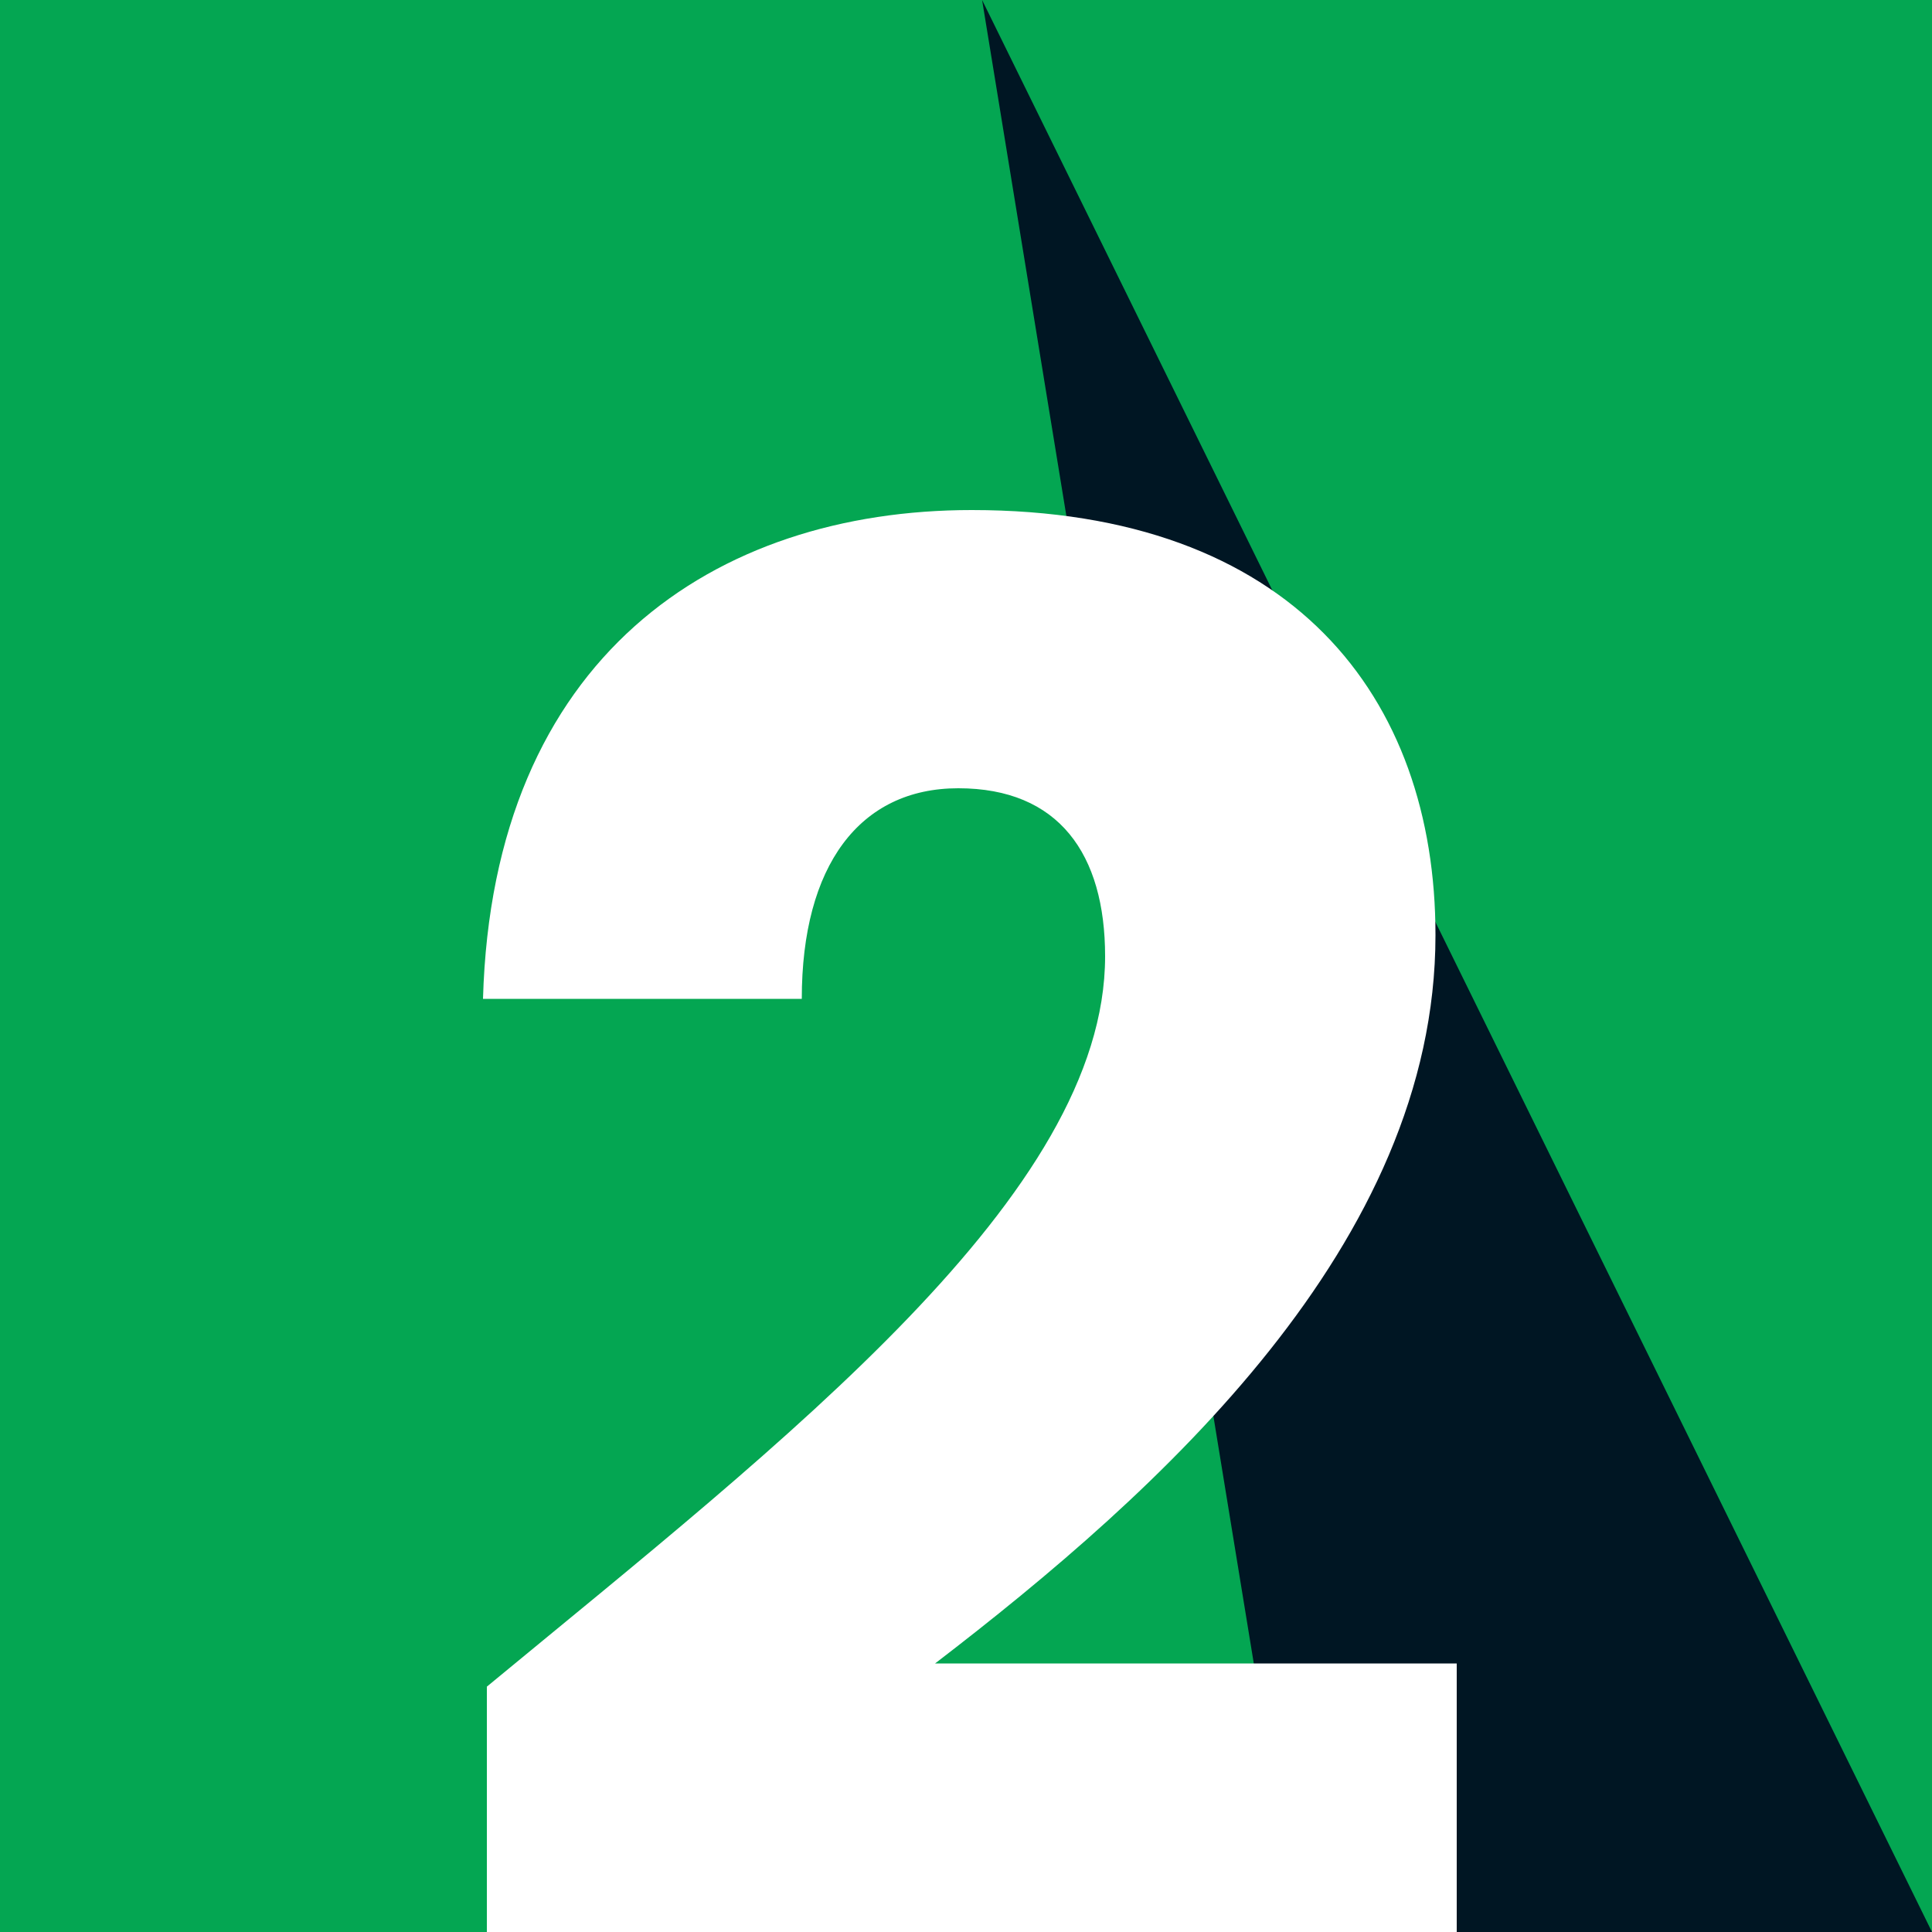<svg id="BT2" xmlns="http://www.w3.org/2000/svg" width="60" height="60" viewBox="0 0 60 60">
  <g id="Group_2187" data-name="Group 2187" transform="translate(7437 -284)">
    <g id="Group_2178" data-name="Group 2178" transform="translate(1)">
      <path id="Path_3510" data-name="Path 3510" d="M0,0H60V60H0Z" transform="translate(-7438 284)" fill="#04a652"/>
      <path id="Path_3511" data-name="Path 3511" d="M60,60,30.5,0l9.8,60Z" transform="translate(-7438 284)" fill="#001623"/>
    </g>
  </g>
  <path id="Path_3522" data-name="Path 3522" d="M2.34-.6H32.46V-8.94H16.26C23.22-14.28,31.8-21.96,31.8-31.56c0-7.38-4.44-13.2-14.4-13.2-7.98,0-14.88,4.56-15.18,15.18h9.9c0-4.14,1.8-6.54,4.86-6.54,3.12,0,4.56,2.04,4.56,5.22,0,7.38-9.9,15-19.2,22.68Z" transform="translate(12.78 60.6)" fill="#fff"/>
</svg>
